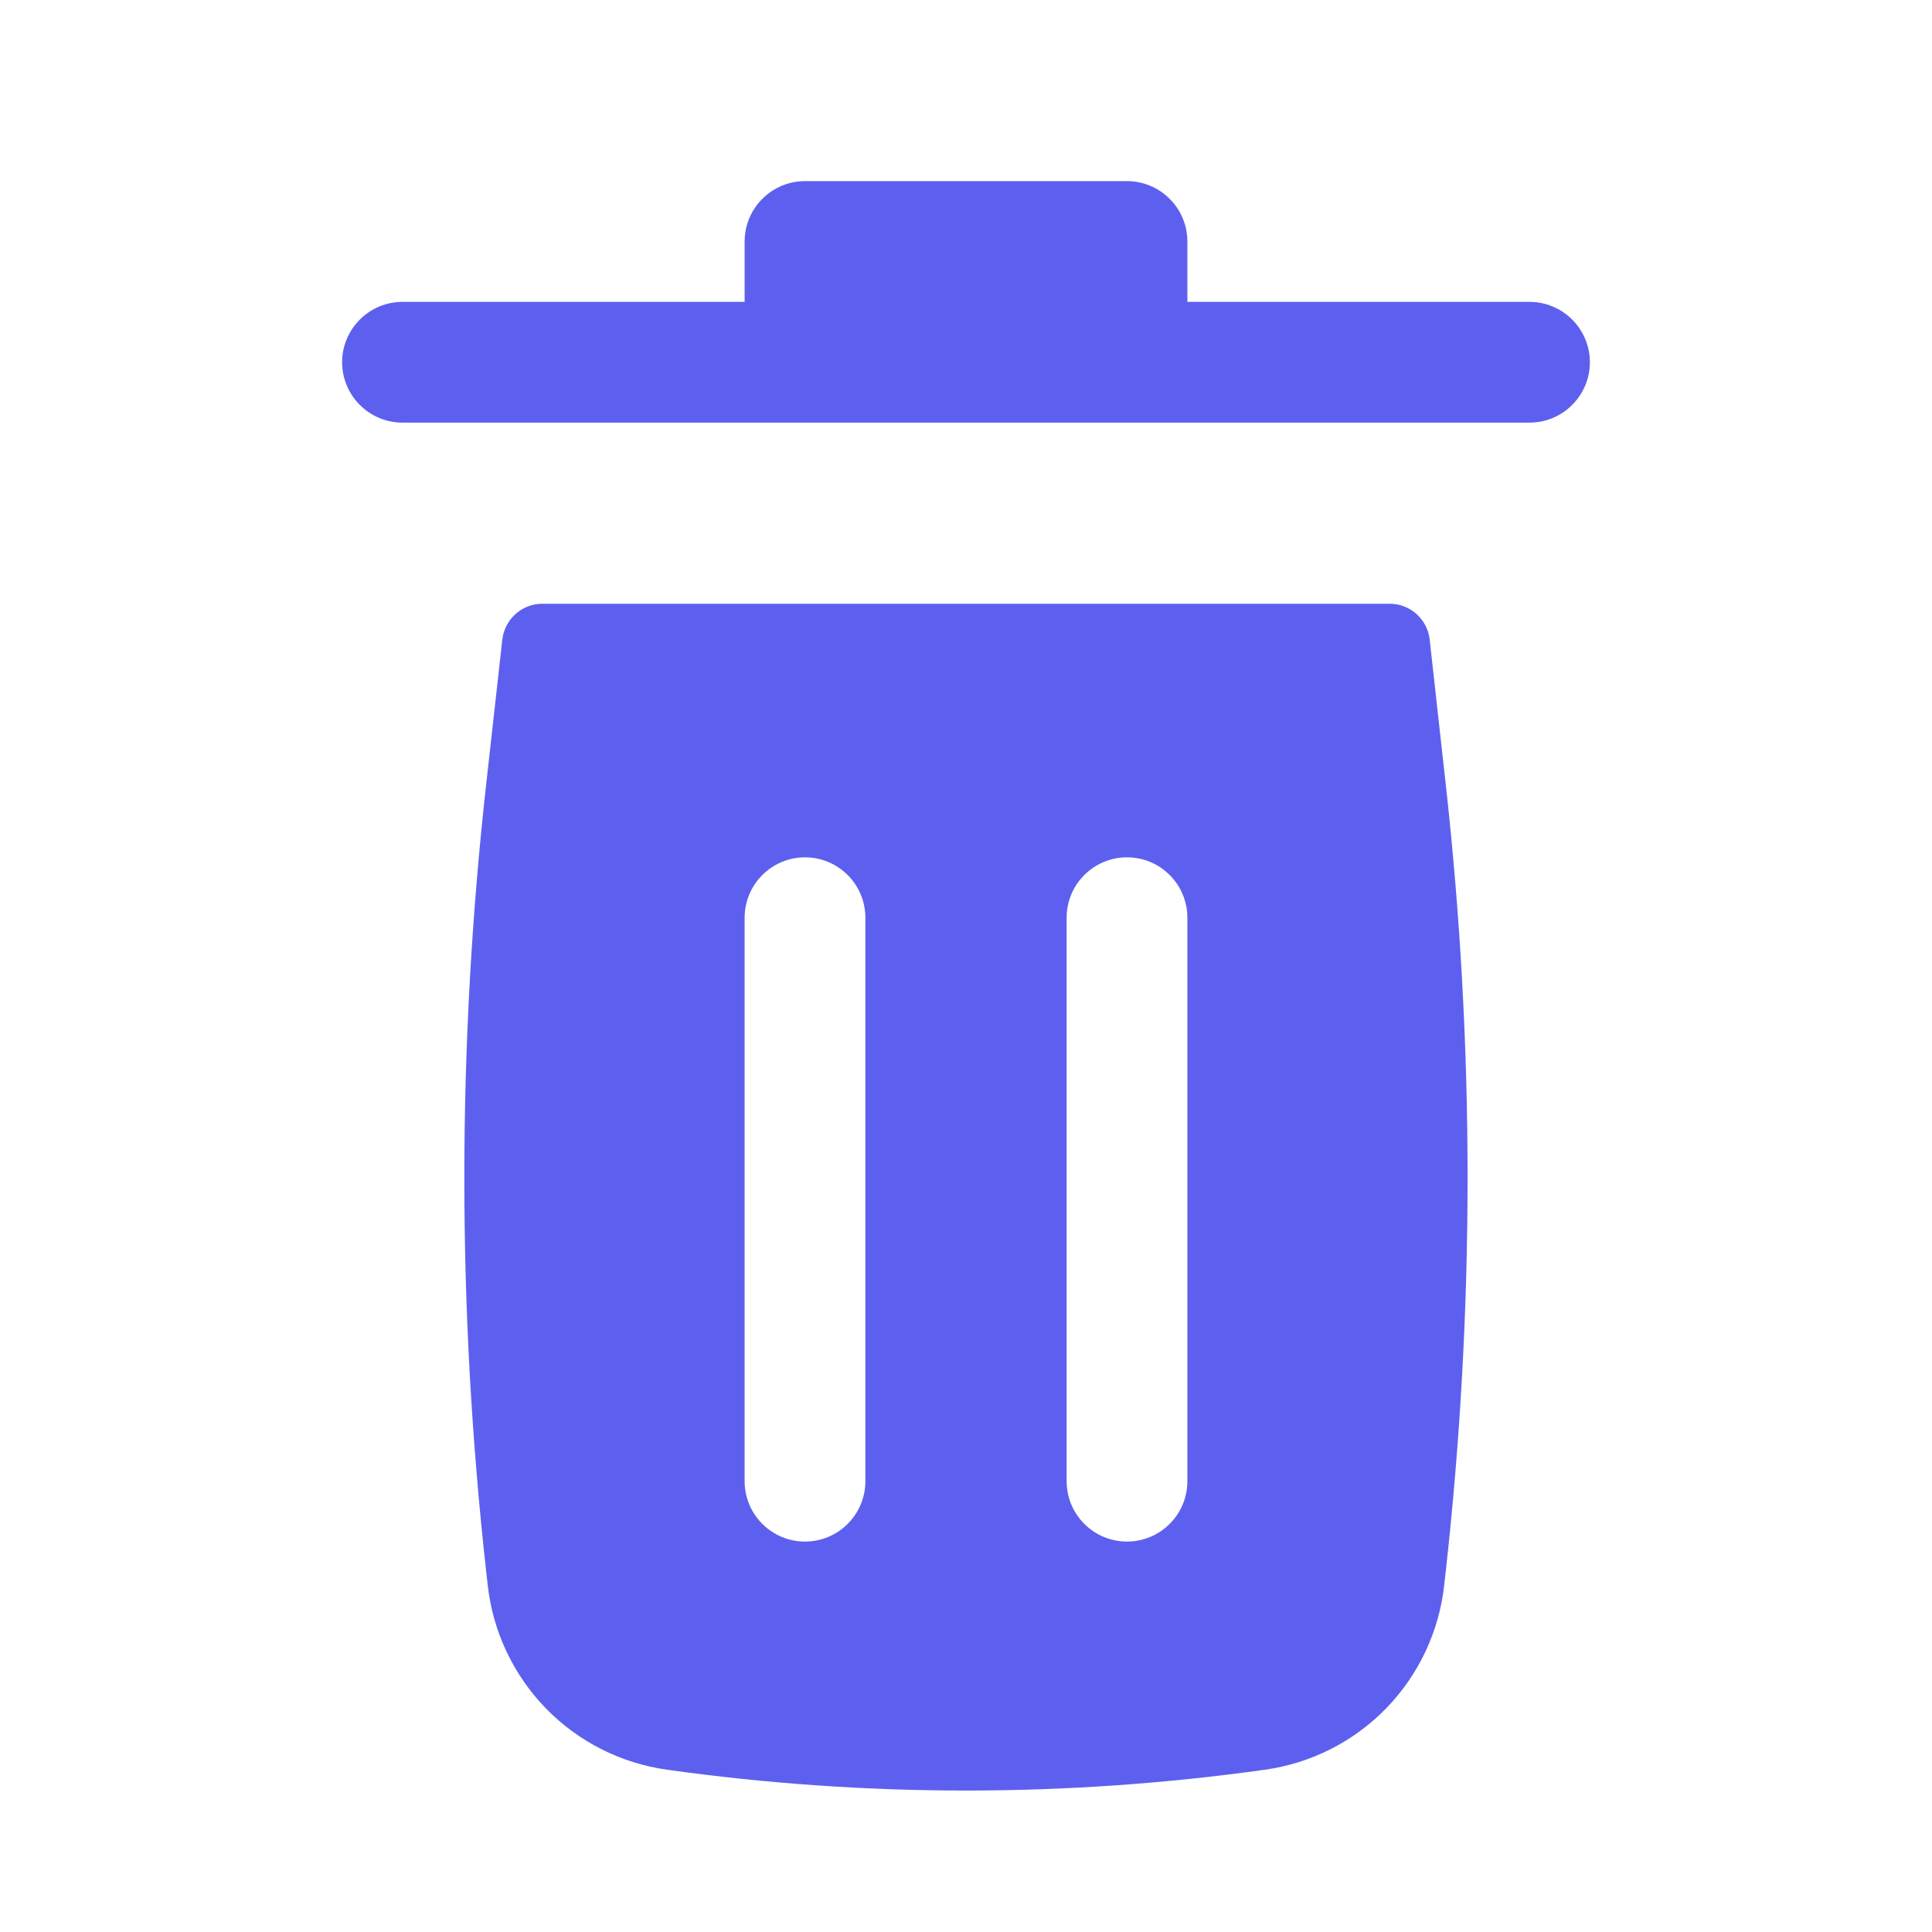 <svg width="24" height="24" viewBox="0 0 24 24" fill="none" xmlns="http://www.w3.org/2000/svg">
<path d="M9.25 3C9.25 2.801 9.329 2.61 9.47 2.47C9.61 2.329 9.801 2.25 10 2.25H14C14.199 2.25 14.39 2.329 14.53 2.47C14.671 2.61 14.75 2.801 14.75 3V3.75H19C19.199 3.75 19.39 3.829 19.53 3.97C19.671 4.11 19.75 4.301 19.75 4.5C19.75 4.699 19.671 4.89 19.53 5.03C19.39 5.171 19.199 5.25 19 5.25H5C4.801 5.25 4.61 5.171 4.47 5.03C4.329 4.89 4.25 4.699 4.25 4.5C4.25 4.301 4.329 4.11 4.47 3.97C4.61 3.829 4.801 3.75 5 3.75H9.25V3Z" fill="#5D60EE"/>
<path fill-rule="evenodd" clip-rule="evenodd" d="M6.24 7.945C6.254 7.823 6.312 7.71 6.404 7.628C6.495 7.545 6.614 7.5 6.737 7.5H17.263C17.386 7.5 17.505 7.545 17.597 7.628C17.688 7.71 17.747 7.823 17.76 7.945L17.96 9.746C18.321 12.993 18.321 16.27 17.96 19.517L17.94 19.694C17.876 20.269 17.623 20.806 17.22 21.221C16.817 21.635 16.287 21.904 15.714 21.984C13.25 22.329 10.75 22.329 8.286 21.984C7.713 21.904 7.183 21.636 6.78 21.221C6.377 20.806 6.123 20.269 6.059 19.694L6.039 19.517C5.678 16.27 5.678 12.994 6.039 9.747L6.24 7.945ZM10.75 11.4C10.75 11.201 10.671 11.01 10.53 10.87C10.39 10.729 10.199 10.65 10 10.65C9.801 10.65 9.61 10.729 9.47 10.87C9.329 11.01 9.25 11.201 9.25 11.4V18.4C9.25 18.599 9.329 18.79 9.47 18.93C9.61 19.071 9.801 19.15 10 19.15C10.199 19.15 10.39 19.071 10.53 18.93C10.671 18.79 10.75 18.599 10.75 18.4V11.4ZM14.75 11.4C14.75 11.201 14.671 11.01 14.53 10.87C14.39 10.729 14.199 10.65 14 10.65C13.801 10.65 13.61 10.729 13.47 10.87C13.329 11.01 13.25 11.201 13.25 11.4V18.4C13.25 18.599 13.329 18.79 13.47 18.93C13.61 19.071 13.801 19.15 14 19.15C14.199 19.15 14.39 19.071 14.53 18.93C14.671 18.79 14.75 18.599 14.75 18.4V11.4Z" fill="#5D60EE"/>
</svg>
